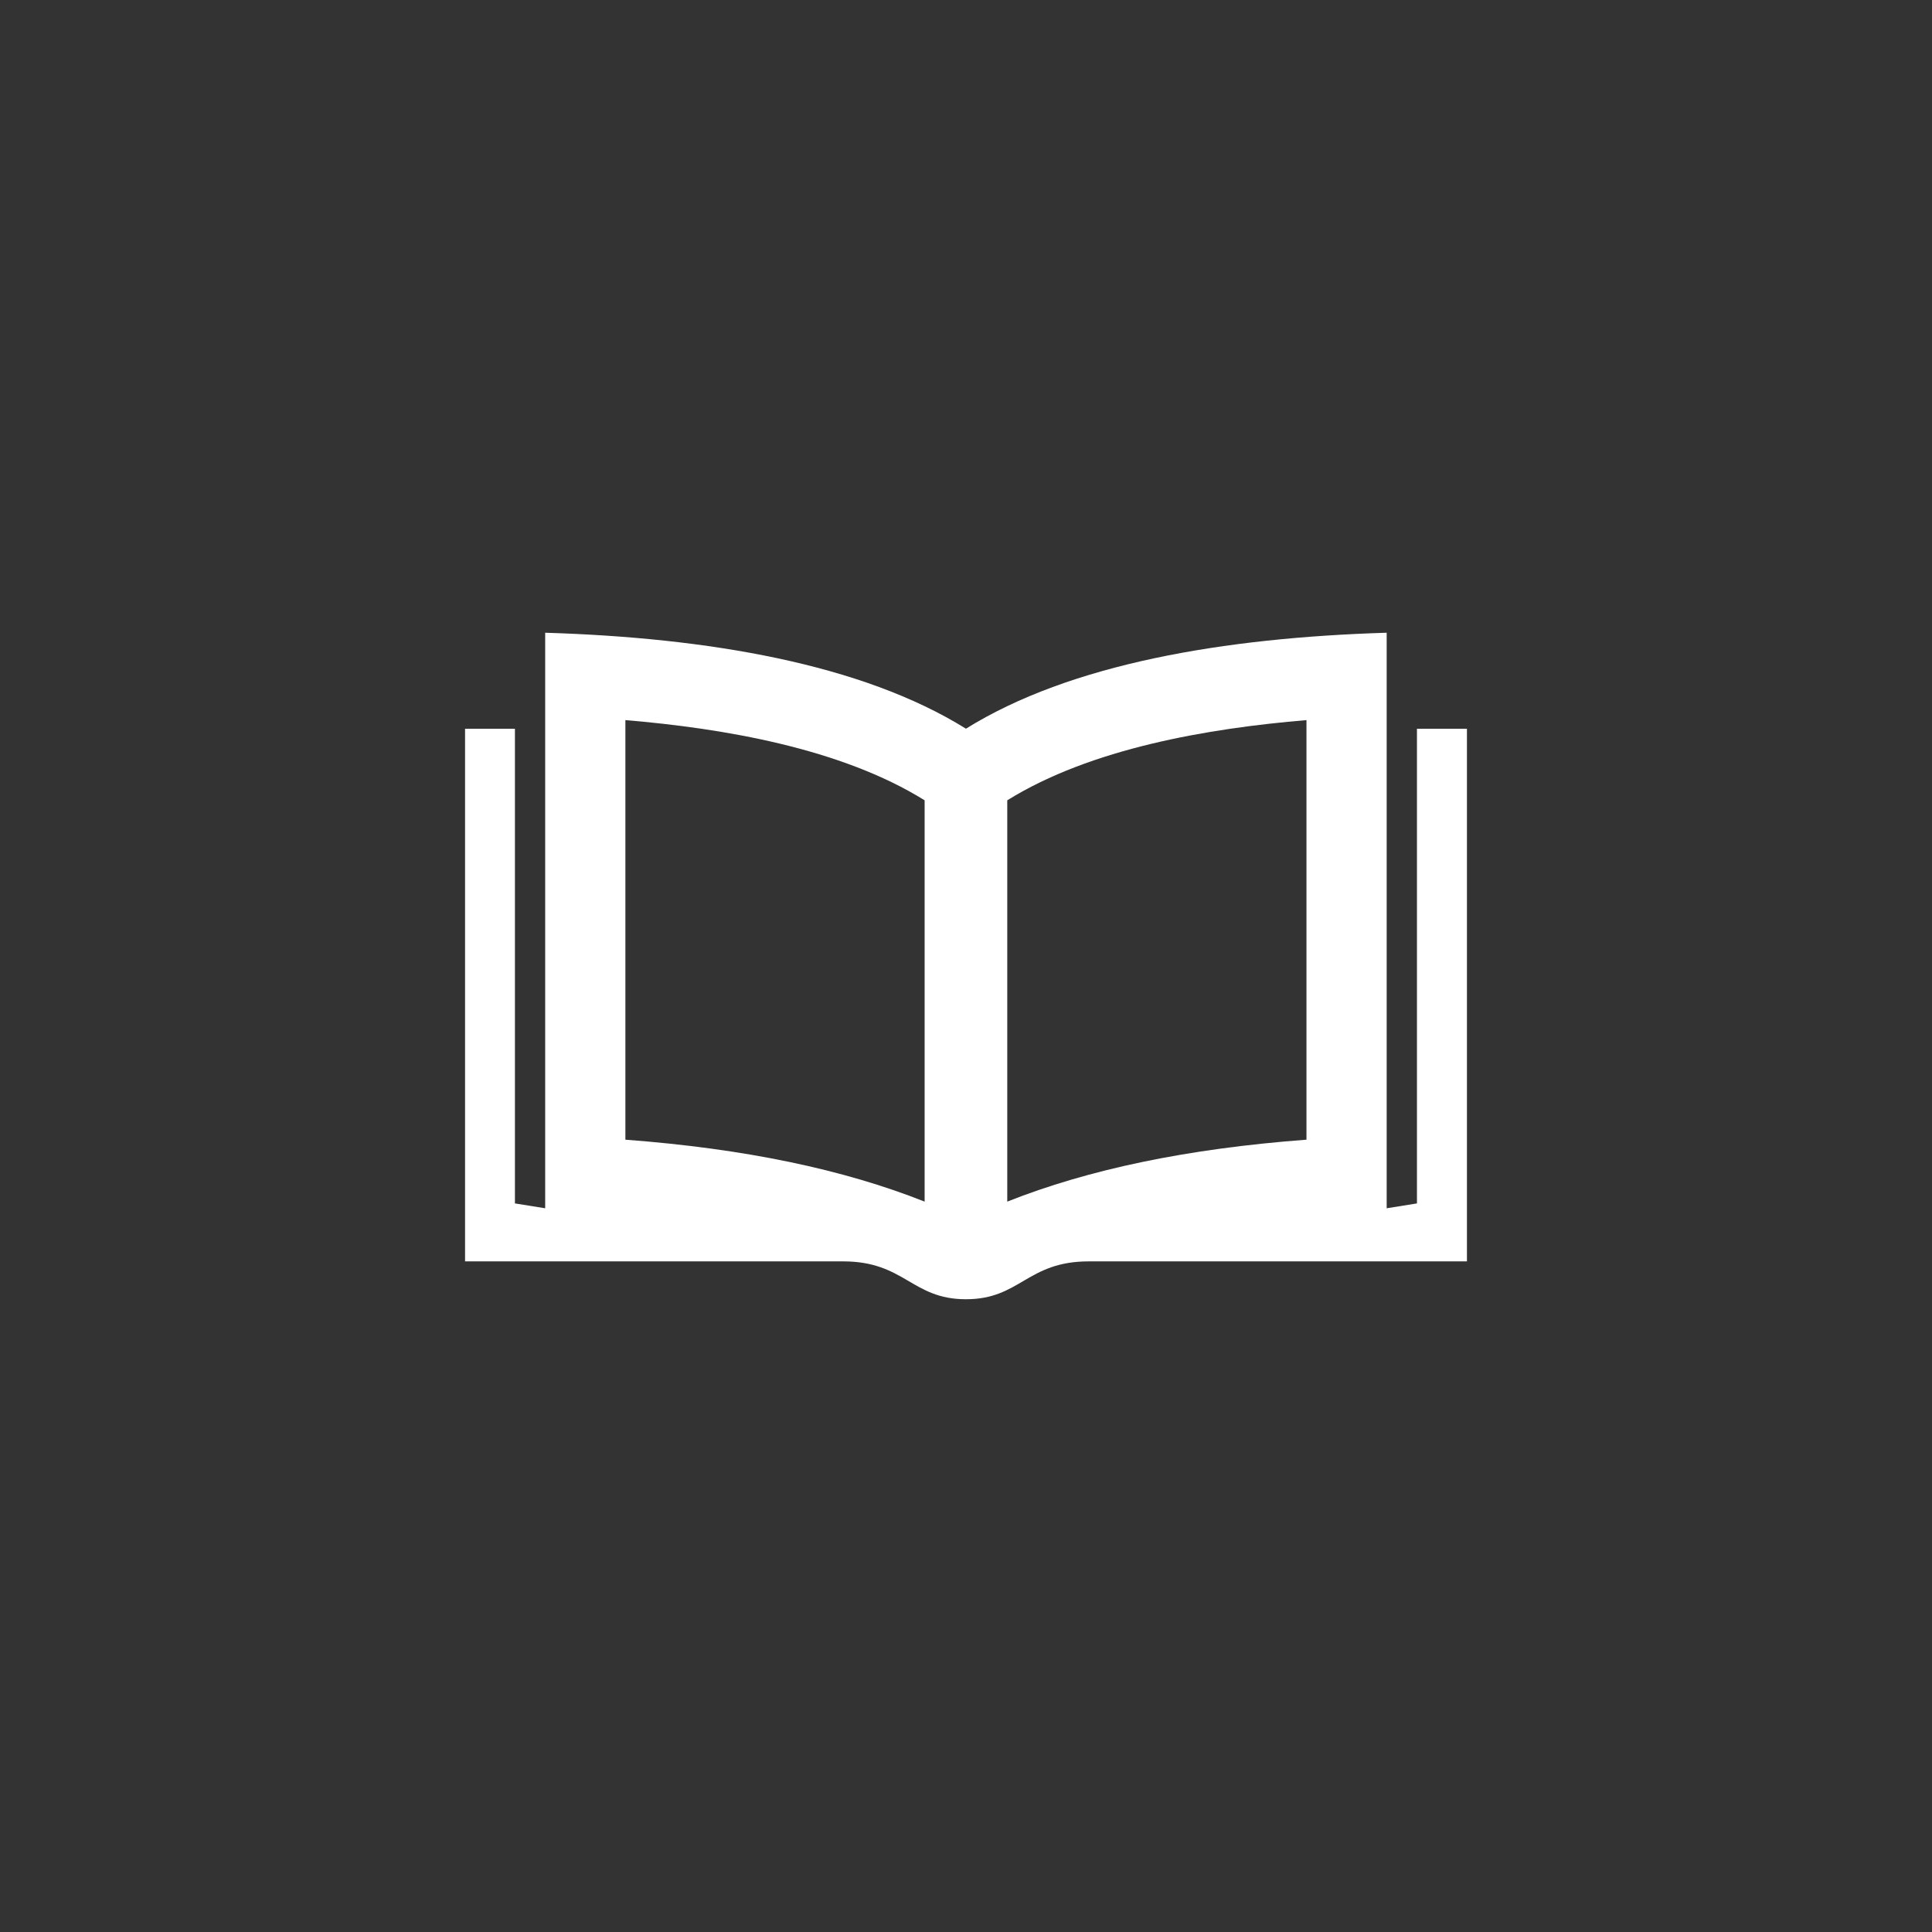 <?xml version="1.0" encoding="UTF-8" standalone="no"?>
<!-- Created with Inkscape (http://www.inkscape.org/) -->

<svg
   xmlns:dc="http://purl.org/dc/elements/1.1/"
   xmlns:cc="http://creativecommons.org/ns#"
   xmlns:rdf="http://www.w3.org/1999/02/22-rdf-syntax-ns#"
   xmlns:svg="http://www.w3.org/2000/svg"
   xmlns="http://www.w3.org/2000/svg"
   version="1.1"
   width="70"
   height="70"
   id="svg5028">
  <rect width="100%" height="100%" fill="#333333" stroke="none"/>
  <defs
     id="defs8" />
  <path
     d="m 51.339,26.404 0,17.198 -1.097,0.176 0,-17.374 0,-3.479 c -5.891,0.179 -11.468,1.126 -15.244,3.477 -3.777,-2.351 -9.353,-3.298 -15.245,-3.477 l 0,3.479 0,17.374 -1.096,-0.176 0,-17.198 -1.807,0 0,19.298 13.698,0 c 2.236,0 2.482,1.372 4.45,1.372 1.972,0 2.209,-1.372 4.45,-1.372 l 13.702,0 0,-19.298 -1.811,0 z m -17.838,17.133 c -2.944,-1.167 -6.512,-1.919 -10.842,-2.244 l 0,-15.202 c 3.556,0.298 7.811,1.021 10.842,2.906 l 0,14.54 z m 13.835,-2.244 c -4.33,0.325 -7.898,1.077 -10.841,2.244 l 0,-14.54 c 3.031,-1.885 7.285,-2.608 10.841,-2.906 l 0,15.202 z"
     id="path1388"
     style="fill:#ffffff;fill-opacity:1;fill-rule:nonzero;stroke:none" />
</svg>
